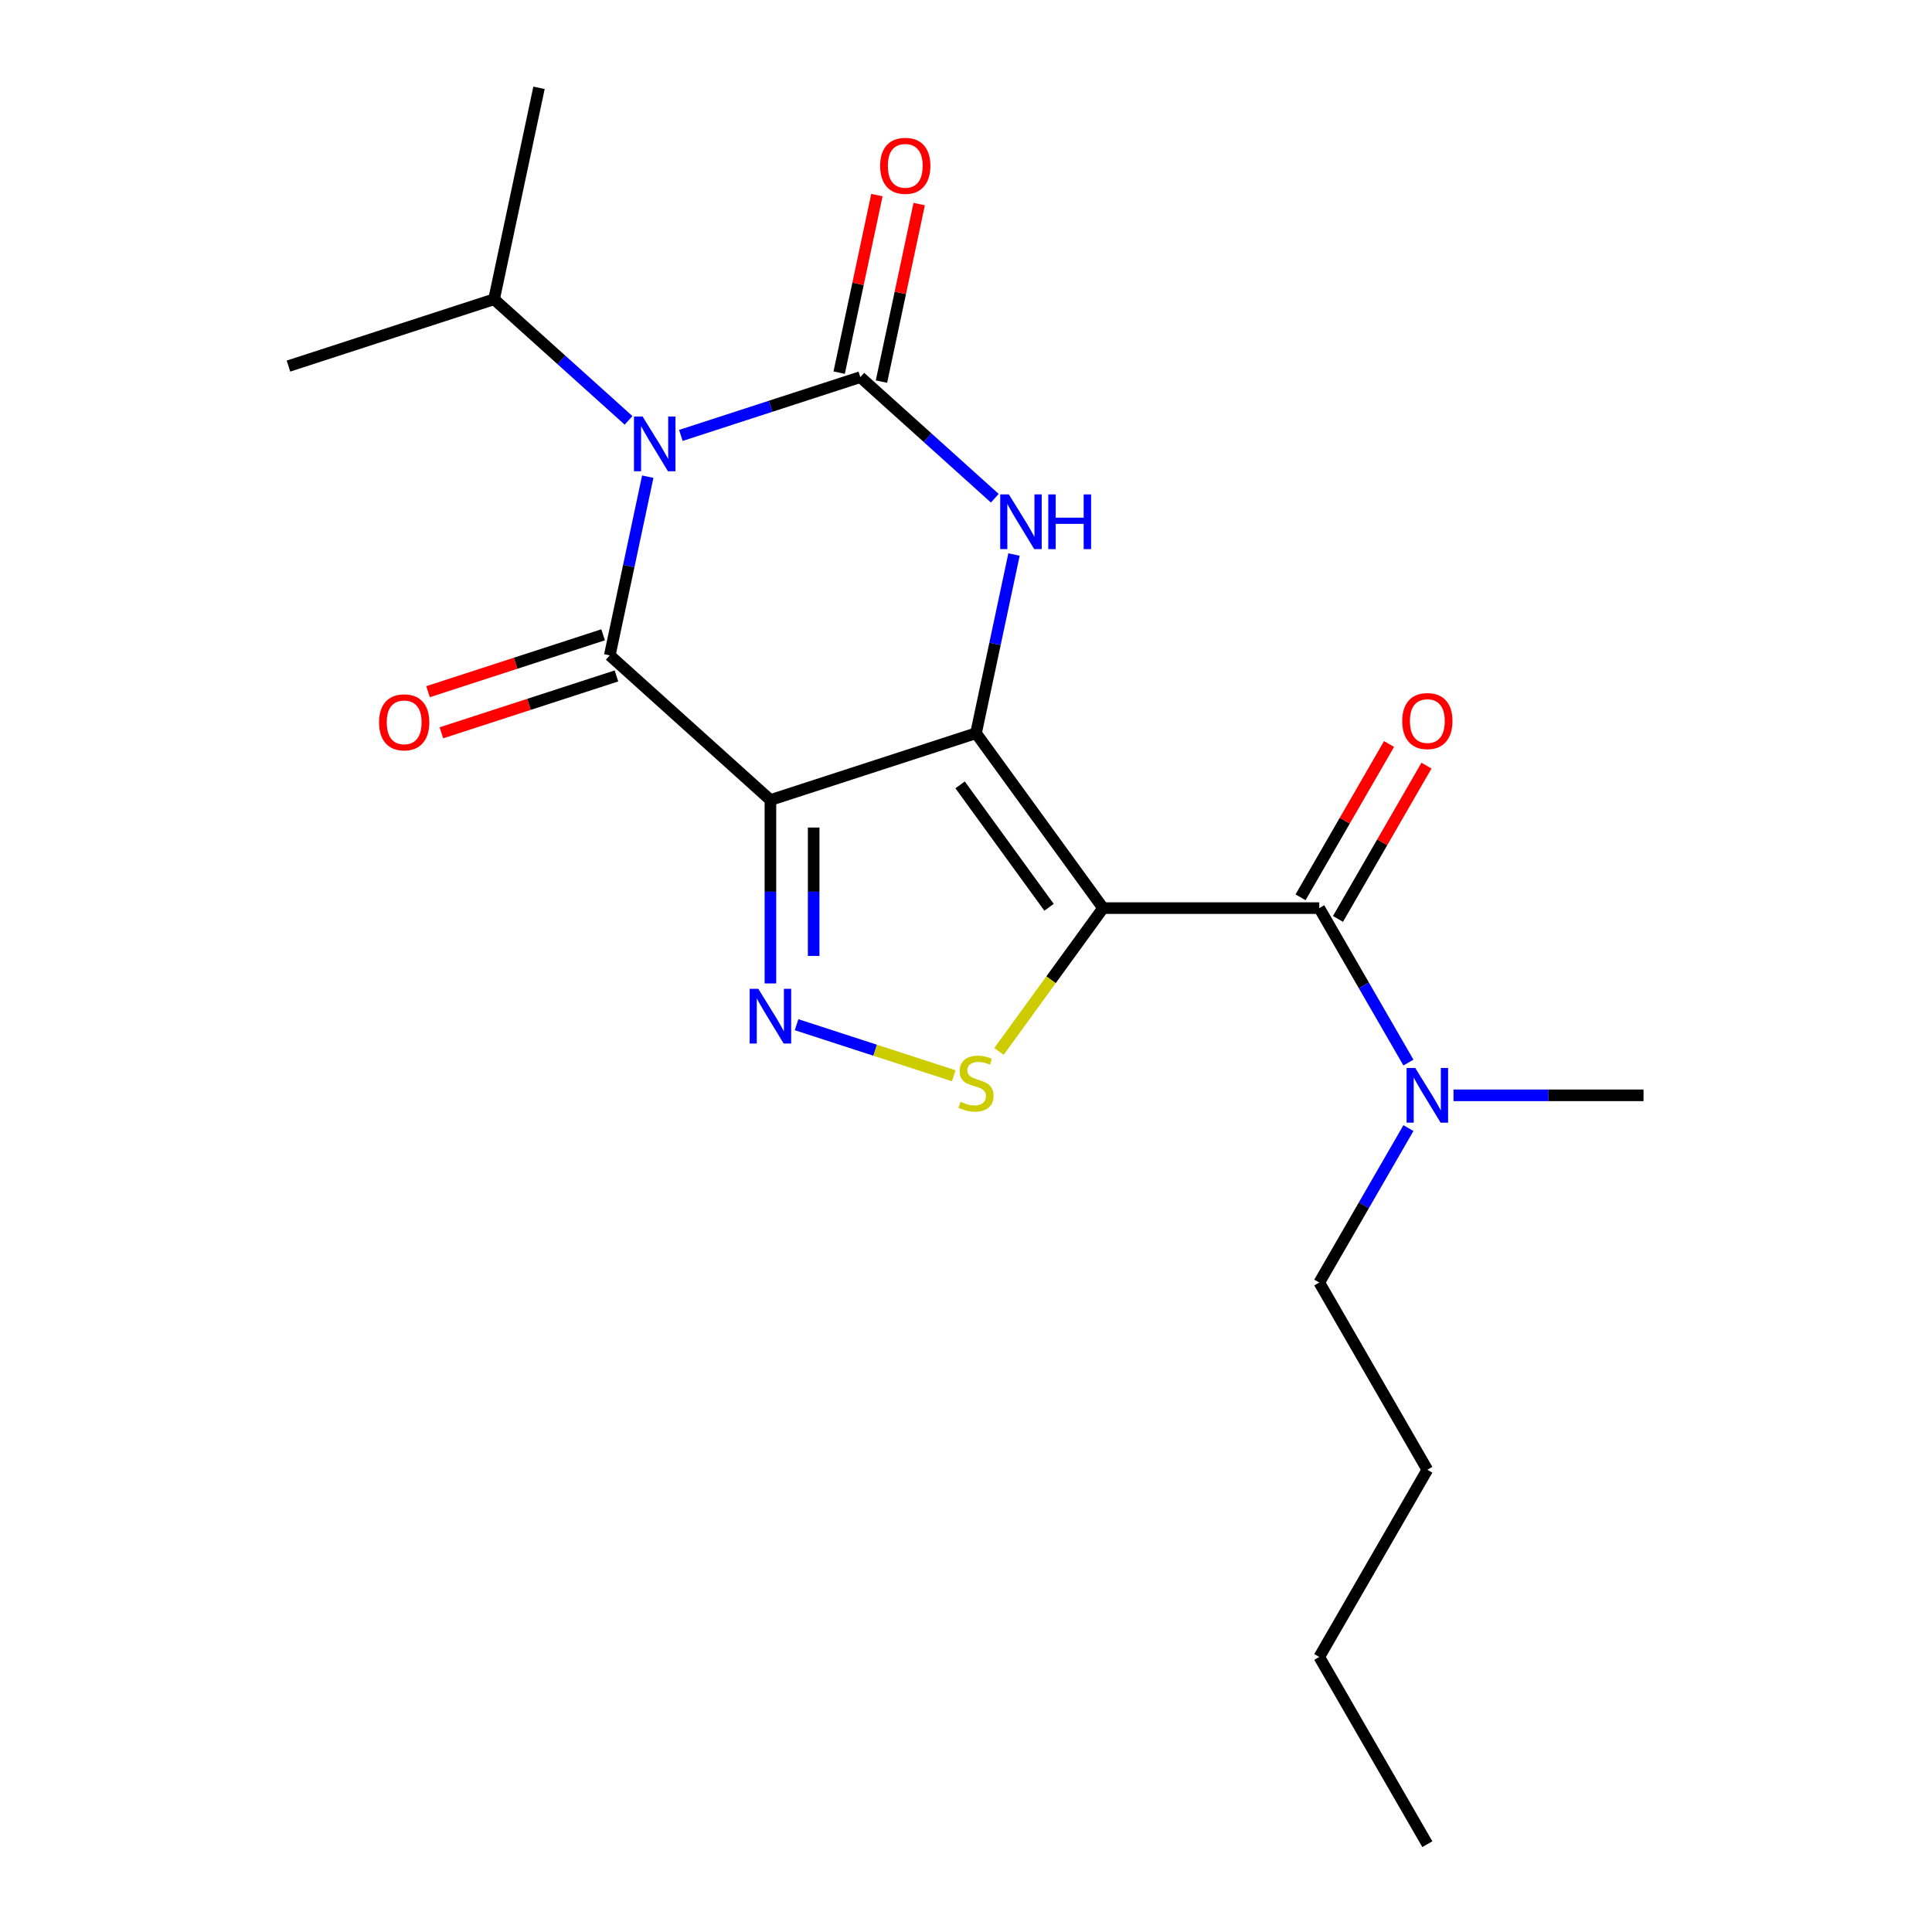 <?xml version='1.0' encoding='iso-8859-1'?>
<svg version='1.1' baseProfile='full'
              xmlns='http://www.w3.org/2000/svg'
                      xmlns:rdkit='http://www.rdkit.org/xml'
                      xmlns:xlink='http://www.w3.org/1999/xlink'
                  xml:space='preserve'
width='1000px' height='1000px' viewBox='0 0 1000 1000'>
<!-- END OF HEADER -->
<rect style='opacity:1.0;fill:#FFFFFF;stroke:none' width='1000' height='1000' x='0' y='0'> </rect>
<path class='bond-0' d='M 505.187,379.514 L 398.77,414.091' style='fill:none;fill-rule:evenodd;stroke:#000000;stroke-width:6px;stroke-linecap:butt;stroke-linejoin:miter;stroke-opacity:1' />
<path class='bond-1' d='M 505.187,379.514 L 570.955,470.037' style='fill:none;fill-rule:evenodd;stroke:#000000;stroke-width:6px;stroke-linecap:butt;stroke-linejoin:miter;stroke-opacity:1' />
<path class='bond-1' d='M 496.947,406.246 L 542.985,469.612' style='fill:none;fill-rule:evenodd;stroke:#000000;stroke-width:6px;stroke-linecap:butt;stroke-linejoin:miter;stroke-opacity:1' />
<path class='bond-5' d='M 505.187,379.514 L 515.016,333.269' style='fill:none;fill-rule:evenodd;stroke:#000000;stroke-width:6px;stroke-linecap:butt;stroke-linejoin:miter;stroke-opacity:1' />
<path class='bond-5' d='M 515.016,333.269 L 524.846,287.024' style='fill:none;fill-rule:evenodd;stroke:#0000FF;stroke-width:6px;stroke-linecap:butt;stroke-linejoin:miter;stroke-opacity:1' />
<path class='bond-3' d='M 398.77,414.091 L 315.618,339.22' style='fill:none;fill-rule:evenodd;stroke:#000000;stroke-width:6px;stroke-linecap:butt;stroke-linejoin:miter;stroke-opacity:1' />
<path class='bond-6' d='M 398.77,414.091 L 398.77,461.558' style='fill:none;fill-rule:evenodd;stroke:#000000;stroke-width:6px;stroke-linecap:butt;stroke-linejoin:miter;stroke-opacity:1' />
<path class='bond-6' d='M 398.77,461.558 L 398.77,509.026' style='fill:none;fill-rule:evenodd;stroke:#0000FF;stroke-width:6px;stroke-linecap:butt;stroke-linejoin:miter;stroke-opacity:1' />
<path class='bond-6' d='M 421.149,428.331 L 421.149,461.558' style='fill:none;fill-rule:evenodd;stroke:#000000;stroke-width:6px;stroke-linecap:butt;stroke-linejoin:miter;stroke-opacity:1' />
<path class='bond-6' d='M 421.149,461.558 L 421.149,494.785' style='fill:none;fill-rule:evenodd;stroke:#0000FF;stroke-width:6px;stroke-linecap:butt;stroke-linejoin:miter;stroke-opacity:1' />
<path class='bond-7' d='M 570.955,470.037 L 544.01,507.124' style='fill:none;fill-rule:evenodd;stroke:#000000;stroke-width:6px;stroke-linecap:butt;stroke-linejoin:miter;stroke-opacity:1' />
<path class='bond-7' d='M 544.01,507.124 L 517.064,544.212' style='fill:none;fill-rule:evenodd;stroke:#CCCC00;stroke-width:6px;stroke-linecap:butt;stroke-linejoin:miter;stroke-opacity:1' />
<path class='bond-8' d='M 570.955,470.037 L 682.848,470.037' style='fill:none;fill-rule:evenodd;stroke:#000000;stroke-width:6px;stroke-linecap:butt;stroke-linejoin:miter;stroke-opacity:1' />
<path class='bond-2' d='M 352.419,225.374 L 398.859,210.285' style='fill:none;fill-rule:evenodd;stroke:#0000FF;stroke-width:6px;stroke-linecap:butt;stroke-linejoin:miter;stroke-opacity:1' />
<path class='bond-2' d='M 398.859,210.285 L 445.298,195.196' style='fill:none;fill-rule:evenodd;stroke:#000000;stroke-width:6px;stroke-linecap:butt;stroke-linejoin:miter;stroke-opacity:1' />
<path class='bond-12' d='M 325.345,217.584 L 290.537,186.243' style='fill:none;fill-rule:evenodd;stroke:#0000FF;stroke-width:6px;stroke-linecap:butt;stroke-linejoin:miter;stroke-opacity:1' />
<path class='bond-12' d='M 290.537,186.243 L 255.73,154.902' style='fill:none;fill-rule:evenodd;stroke:#000000;stroke-width:6px;stroke-linecap:butt;stroke-linejoin:miter;stroke-opacity:1' />
<path class='bond-22' d='M 335.278,246.73 L 325.448,292.975' style='fill:none;fill-rule:evenodd;stroke:#0000FF;stroke-width:6px;stroke-linecap:butt;stroke-linejoin:miter;stroke-opacity:1' />
<path class='bond-22' d='M 325.448,292.975 L 315.618,339.22' style='fill:none;fill-rule:evenodd;stroke:#000000;stroke-width:6px;stroke-linecap:butt;stroke-linejoin:miter;stroke-opacity:1' />
<path class='bond-10' d='M 312.16,328.578 L 266.851,343.3' style='fill:none;fill-rule:evenodd;stroke:#000000;stroke-width:6px;stroke-linecap:butt;stroke-linejoin:miter;stroke-opacity:1' />
<path class='bond-10' d='M 266.851,343.3 L 221.542,358.022' style='fill:none;fill-rule:evenodd;stroke:#FF0000;stroke-width:6px;stroke-linecap:butt;stroke-linejoin:miter;stroke-opacity:1' />
<path class='bond-10' d='M 319.076,349.862 L 273.766,364.583' style='fill:none;fill-rule:evenodd;stroke:#000000;stroke-width:6px;stroke-linecap:butt;stroke-linejoin:miter;stroke-opacity:1' />
<path class='bond-10' d='M 273.766,364.583 L 228.457,379.305' style='fill:none;fill-rule:evenodd;stroke:#FF0000;stroke-width:6px;stroke-linecap:butt;stroke-linejoin:miter;stroke-opacity:1' />
<path class='bond-4' d='M 445.298,195.196 L 480.105,226.537' style='fill:none;fill-rule:evenodd;stroke:#000000;stroke-width:6px;stroke-linecap:butt;stroke-linejoin:miter;stroke-opacity:1' />
<path class='bond-4' d='M 480.105,226.537 L 514.913,257.878' style='fill:none;fill-rule:evenodd;stroke:#0000FF;stroke-width:6px;stroke-linecap:butt;stroke-linejoin:miter;stroke-opacity:1' />
<path class='bond-9' d='M 456.243,197.522 L 466.009,151.577' style='fill:none;fill-rule:evenodd;stroke:#000000;stroke-width:6px;stroke-linecap:butt;stroke-linejoin:miter;stroke-opacity:1' />
<path class='bond-9' d='M 466.009,151.577 L 475.775,105.632' style='fill:none;fill-rule:evenodd;stroke:#FF0000;stroke-width:6px;stroke-linecap:butt;stroke-linejoin:miter;stroke-opacity:1' />
<path class='bond-9' d='M 434.353,192.87 L 444.119,146.925' style='fill:none;fill-rule:evenodd;stroke:#000000;stroke-width:6px;stroke-linecap:butt;stroke-linejoin:miter;stroke-opacity:1' />
<path class='bond-9' d='M 444.119,146.925 L 453.885,100.979' style='fill:none;fill-rule:evenodd;stroke:#FF0000;stroke-width:6px;stroke-linecap:butt;stroke-linejoin:miter;stroke-opacity:1' />
<path class='bond-21' d='M 412.308,530.382 L 452.986,543.599' style='fill:none;fill-rule:evenodd;stroke:#0000FF;stroke-width:6px;stroke-linecap:butt;stroke-linejoin:miter;stroke-opacity:1' />
<path class='bond-21' d='M 452.986,543.599 L 493.665,556.816' style='fill:none;fill-rule:evenodd;stroke:#CCCC00;stroke-width:6px;stroke-linecap:butt;stroke-linejoin:miter;stroke-opacity:1' />
<path class='bond-11' d='M 682.848,470.037 L 705.926,510.009' style='fill:none;fill-rule:evenodd;stroke:#000000;stroke-width:6px;stroke-linecap:butt;stroke-linejoin:miter;stroke-opacity:1' />
<path class='bond-11' d='M 705.926,510.009 L 729.004,549.981' style='fill:none;fill-rule:evenodd;stroke:#0000FF;stroke-width:6px;stroke-linecap:butt;stroke-linejoin:miter;stroke-opacity:1' />
<path class='bond-13' d='M 692.538,475.631 L 715.443,435.959' style='fill:none;fill-rule:evenodd;stroke:#000000;stroke-width:6px;stroke-linecap:butt;stroke-linejoin:miter;stroke-opacity:1' />
<path class='bond-13' d='M 715.443,435.959 L 738.347,396.287' style='fill:none;fill-rule:evenodd;stroke:#FF0000;stroke-width:6px;stroke-linecap:butt;stroke-linejoin:miter;stroke-opacity:1' />
<path class='bond-13' d='M 673.158,464.442 L 696.062,424.77' style='fill:none;fill-rule:evenodd;stroke:#000000;stroke-width:6px;stroke-linecap:butt;stroke-linejoin:miter;stroke-opacity:1' />
<path class='bond-13' d='M 696.062,424.77 L 718.967,385.098' style='fill:none;fill-rule:evenodd;stroke:#FF0000;stroke-width:6px;stroke-linecap:butt;stroke-linejoin:miter;stroke-opacity:1' />
<path class='bond-14' d='M 729.004,583.896 L 705.926,623.868' style='fill:none;fill-rule:evenodd;stroke:#0000FF;stroke-width:6px;stroke-linecap:butt;stroke-linejoin:miter;stroke-opacity:1' />
<path class='bond-14' d='M 705.926,623.868 L 682.848,663.84' style='fill:none;fill-rule:evenodd;stroke:#000000;stroke-width:6px;stroke-linecap:butt;stroke-linejoin:miter;stroke-opacity:1' />
<path class='bond-15' d='M 752.331,566.939 L 801.509,566.939' style='fill:none;fill-rule:evenodd;stroke:#0000FF;stroke-width:6px;stroke-linecap:butt;stroke-linejoin:miter;stroke-opacity:1' />
<path class='bond-15' d='M 801.509,566.939 L 850.686,566.939' style='fill:none;fill-rule:evenodd;stroke:#000000;stroke-width:6px;stroke-linecap:butt;stroke-linejoin:miter;stroke-opacity:1' />
<path class='bond-16' d='M 255.73,154.902 L 278.993,45.455' style='fill:none;fill-rule:evenodd;stroke:#000000;stroke-width:6px;stroke-linecap:butt;stroke-linejoin:miter;stroke-opacity:1' />
<path class='bond-17' d='M 255.73,154.902 L 149.314,189.479' style='fill:none;fill-rule:evenodd;stroke:#000000;stroke-width:6px;stroke-linecap:butt;stroke-linejoin:miter;stroke-opacity:1' />
<path class='bond-18' d='M 682.848,663.84 L 738.794,760.742' style='fill:none;fill-rule:evenodd;stroke:#000000;stroke-width:6px;stroke-linecap:butt;stroke-linejoin:miter;stroke-opacity:1' />
<path class='bond-19' d='M 738.794,760.742 L 682.848,857.644' style='fill:none;fill-rule:evenodd;stroke:#000000;stroke-width:6px;stroke-linecap:butt;stroke-linejoin:miter;stroke-opacity:1' />
<path class='bond-20' d='M 682.848,857.644 L 738.794,954.545' style='fill:none;fill-rule:evenodd;stroke:#000000;stroke-width:6px;stroke-linecap:butt;stroke-linejoin:miter;stroke-opacity:1' />
<path  class='atom-3' d='M 332.622 215.613
L 341.902 230.613
Q 342.822 232.093, 344.302 234.773
Q 345.782 237.453, 345.862 237.613
L 345.862 215.613
L 349.622 215.613
L 349.622 243.933
L 345.742 243.933
L 335.782 227.533
Q 334.622 225.613, 333.382 223.413
Q 332.182 221.213, 331.822 220.533
L 331.822 243.933
L 328.142 243.933
L 328.142 215.613
L 332.622 215.613
' fill='#0000FF'/>
<path  class='atom-6' d='M 522.19 255.907
L 531.47 270.907
Q 532.39 272.387, 533.87 275.067
Q 535.35 277.747, 535.43 277.907
L 535.43 255.907
L 539.19 255.907
L 539.19 284.227
L 535.31 284.227
L 525.35 267.827
Q 524.19 265.907, 522.95 263.707
Q 521.75 261.507, 521.39 260.827
L 521.39 284.227
L 517.71 284.227
L 517.71 255.907
L 522.19 255.907
' fill='#0000FF'/>
<path  class='atom-6' d='M 542.59 255.907
L 546.43 255.907
L 546.43 267.947
L 560.91 267.947
L 560.91 255.907
L 564.75 255.907
L 564.75 284.227
L 560.91 284.227
L 560.91 271.147
L 546.43 271.147
L 546.43 284.227
L 542.59 284.227
L 542.59 255.907
' fill='#0000FF'/>
<path  class='atom-7' d='M 392.51 511.823
L 401.79 526.823
Q 402.71 528.303, 404.19 530.983
Q 405.67 533.663, 405.75 533.823
L 405.75 511.823
L 409.51 511.823
L 409.51 540.143
L 405.63 540.143
L 395.67 523.743
Q 394.51 521.823, 393.27 519.623
Q 392.07 517.423, 391.71 516.743
L 391.71 540.143
L 388.03 540.143
L 388.03 511.823
L 392.51 511.823
' fill='#0000FF'/>
<path  class='atom-8' d='M 497.187 570.28
Q 497.507 570.4, 498.827 570.96
Q 500.147 571.52, 501.587 571.88
Q 503.067 572.2, 504.507 572.2
Q 507.187 572.2, 508.747 570.92
Q 510.307 569.6, 510.307 567.32
Q 510.307 565.76, 509.507 564.8
Q 508.747 563.84, 507.547 563.32
Q 506.347 562.8, 504.347 562.2
Q 501.827 561.44, 500.307 560.72
Q 498.827 560, 497.747 558.48
Q 496.707 556.96, 496.707 554.4
Q 496.707 550.84, 499.107 548.64
Q 501.547 546.44, 506.347 546.44
Q 509.627 546.44, 513.347 548
L 512.427 551.08
Q 509.027 549.68, 506.467 549.68
Q 503.707 549.68, 502.187 550.84
Q 500.667 551.96, 500.707 553.92
Q 500.707 555.44, 501.467 556.36
Q 502.267 557.28, 503.387 557.8
Q 504.547 558.32, 506.467 558.92
Q 509.027 559.72, 510.547 560.52
Q 512.067 561.32, 513.147 562.96
Q 514.267 564.56, 514.267 567.32
Q 514.267 571.24, 511.627 573.36
Q 509.027 575.44, 504.667 575.44
Q 502.147 575.44, 500.227 574.88
Q 498.347 574.36, 496.107 573.44
L 497.187 570.28
' fill='#CCCC00'/>
<path  class='atom-10' d='M 455.562 85.829
Q 455.562 79.028, 458.922 75.228
Q 462.282 71.428, 468.562 71.428
Q 474.842 71.428, 478.202 75.228
Q 481.562 79.028, 481.562 85.829
Q 481.562 92.709, 478.162 96.629
Q 474.762 100.509, 468.562 100.509
Q 462.322 100.509, 458.922 96.629
Q 455.562 92.749, 455.562 85.829
M 468.562 97.308
Q 472.882 97.308, 475.202 94.428
Q 477.562 91.508, 477.562 85.829
Q 477.562 80.269, 475.202 77.469
Q 472.882 74.629, 468.562 74.629
Q 464.242 74.629, 461.882 77.428
Q 459.562 80.228, 459.562 85.829
Q 459.562 91.549, 461.882 94.428
Q 464.242 97.308, 468.562 97.308
' fill='#FF0000'/>
<path  class='atom-11' d='M 196.202 373.877
Q 196.202 367.077, 199.562 363.277
Q 202.922 359.477, 209.202 359.477
Q 215.482 359.477, 218.842 363.277
Q 222.202 367.077, 222.202 373.877
Q 222.202 380.757, 218.802 384.677
Q 215.402 388.557, 209.202 388.557
Q 202.962 388.557, 199.562 384.677
Q 196.202 380.797, 196.202 373.877
M 209.202 385.357
Q 213.522 385.357, 215.842 382.477
Q 218.202 379.557, 218.202 373.877
Q 218.202 368.317, 215.842 365.517
Q 213.522 362.677, 209.202 362.677
Q 204.882 362.677, 202.522 365.477
Q 200.202 368.277, 200.202 373.877
Q 200.202 379.597, 202.522 382.477
Q 204.882 385.357, 209.202 385.357
' fill='#FF0000'/>
<path  class='atom-12' d='M 732.534 552.779
L 741.814 567.779
Q 742.734 569.259, 744.214 571.939
Q 745.694 574.619, 745.774 574.779
L 745.774 552.779
L 749.534 552.779
L 749.534 581.099
L 745.654 581.099
L 735.694 564.699
Q 734.534 562.779, 733.294 560.579
Q 732.094 558.379, 731.734 557.699
L 731.734 581.099
L 728.054 581.099
L 728.054 552.779
L 732.534 552.779
' fill='#0000FF'/>
<path  class='atom-14' d='M 725.794 373.215
Q 725.794 366.415, 729.154 362.615
Q 732.514 358.815, 738.794 358.815
Q 745.074 358.815, 748.434 362.615
Q 751.794 366.415, 751.794 373.215
Q 751.794 380.095, 748.394 384.015
Q 744.994 387.895, 738.794 387.895
Q 732.554 387.895, 729.154 384.015
Q 725.794 380.135, 725.794 373.215
M 738.794 384.695
Q 743.114 384.695, 745.434 381.815
Q 747.794 378.895, 747.794 373.215
Q 747.794 367.655, 745.434 364.855
Q 743.114 362.015, 738.794 362.015
Q 734.474 362.015, 732.114 364.815
Q 729.794 367.615, 729.794 373.215
Q 729.794 378.935, 732.114 381.815
Q 734.474 384.695, 738.794 384.695
' fill='#FF0000'/>
</svg>
